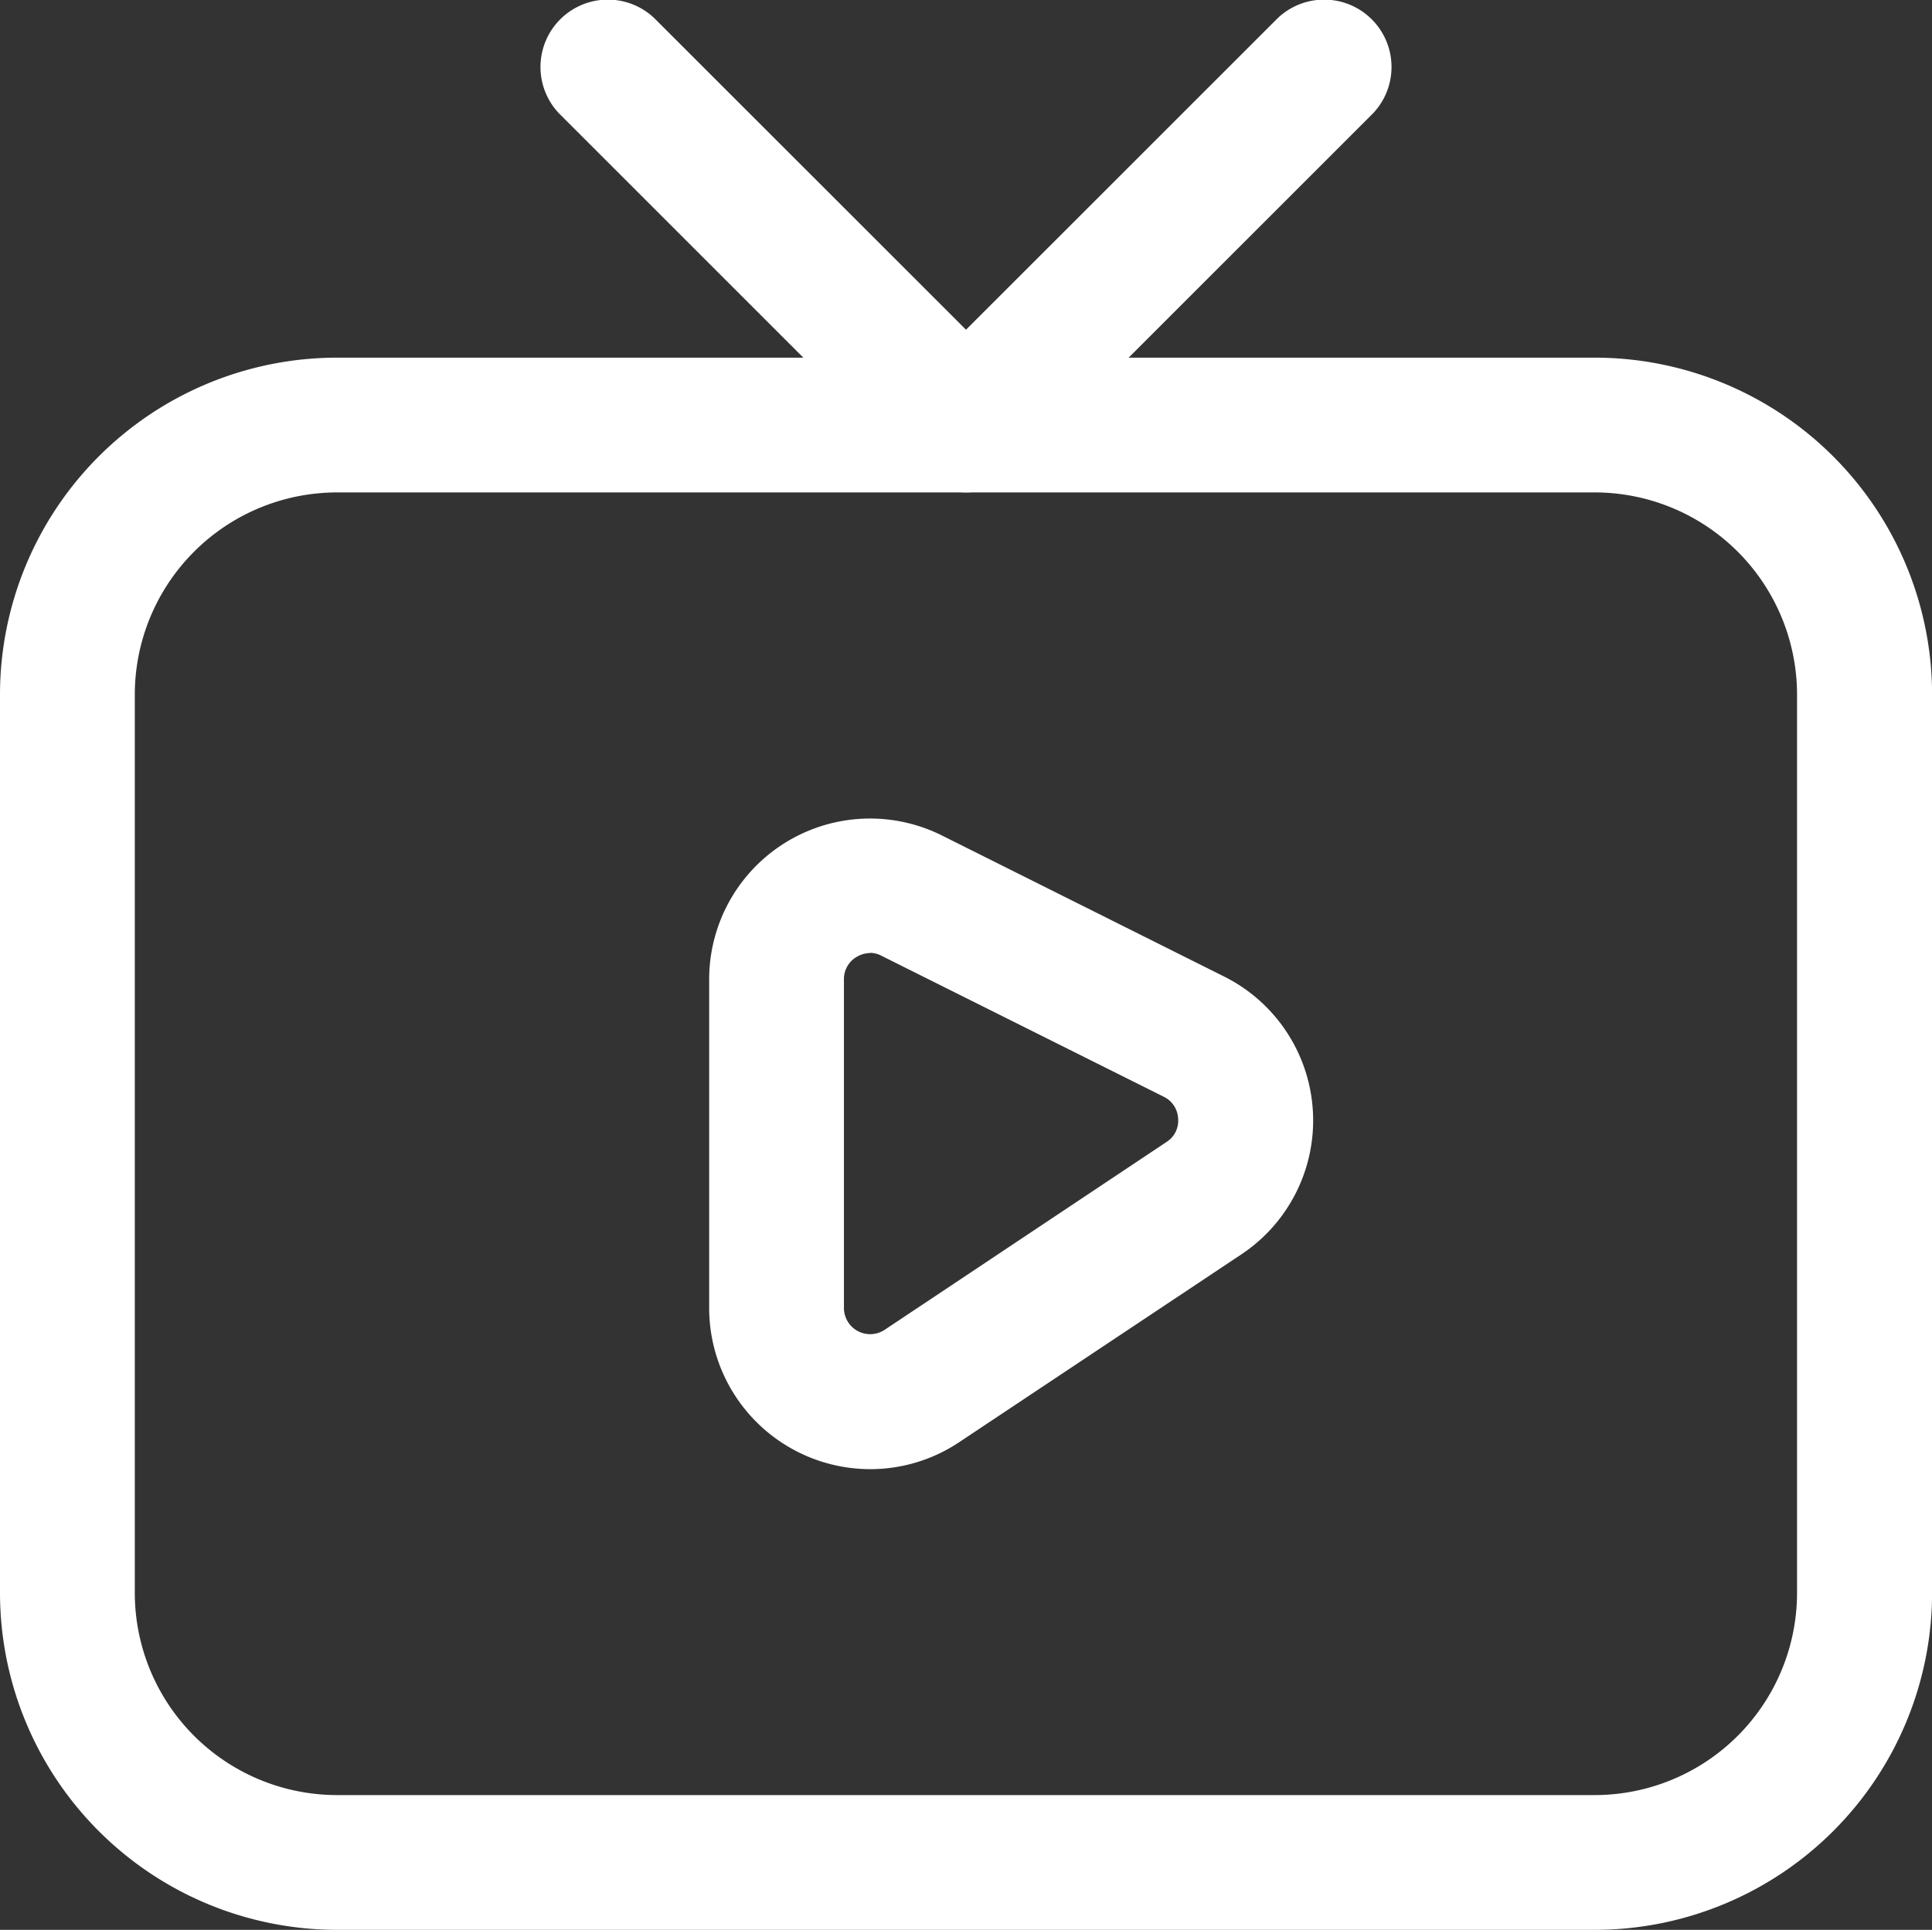 <svg xmlns="http://www.w3.org/2000/svg" width="62.447" height="62.392" viewBox="0 0 62.447 62.392"><rect x="0" y="0" width="62.447" height="62.392" fill="#333333" stroke="none"/><g transform="translate(-1.25 -1.269)"><path d="M52.8,56.079H12.142A10.9,10.9,0,0,1,1.25,45.187V16.142A10.9,10.9,0,0,1,12.142,5.25H52.8A10.906,10.906,0,0,1,63.7,16.142V45.187A10.906,10.906,0,0,1,52.8,56.079ZM12.142,9.607a6.541,6.541,0,0,0-6.535,6.535V45.187a6.541,6.541,0,0,0,6.535,6.535H52.8a6.544,6.544,0,0,0,6.535-6.535V16.142A6.544,6.544,0,0,0,52.8,9.607Z" transform="translate(0 7.582)" fill="#fff"></path><path d="M14.345,31.414a5.211,5.211,0,0,1-5.2-5.2V15.578a5.2,5.2,0,0,1,7.531-4.647l9.109,4.554a5.2,5.2,0,0,1,.563,8.984l-9.114,6.068a5.176,5.176,0,0,1-2.884.877Zm0-16.686a.871.871,0,0,0-.444.131.828.828,0,0,0-.4.72v10.63a.848.848,0,0,0,1.316.7l9.111-6.073a.813.813,0,0,0,.375-.755.825.825,0,0,0-.468-.709l-9.111-4.551a.828.828,0,0,0-.38-.1Z" transform="translate(15.027 17.353)" fill="#fff"></path><path d="M21.011,17.189a2.161,2.161,0,0,1-1.539-.639L7.853,4.932a2.178,2.178,0,0,1,3.079-3.079L21.011,11.929,31.089,1.853a2.178,2.178,0,0,1,3.079,3.079L22.55,16.55a2.161,2.161,0,0,1-1.539.639Z" transform="translate(11.463 0)" fill="#fff"></path></g></svg>